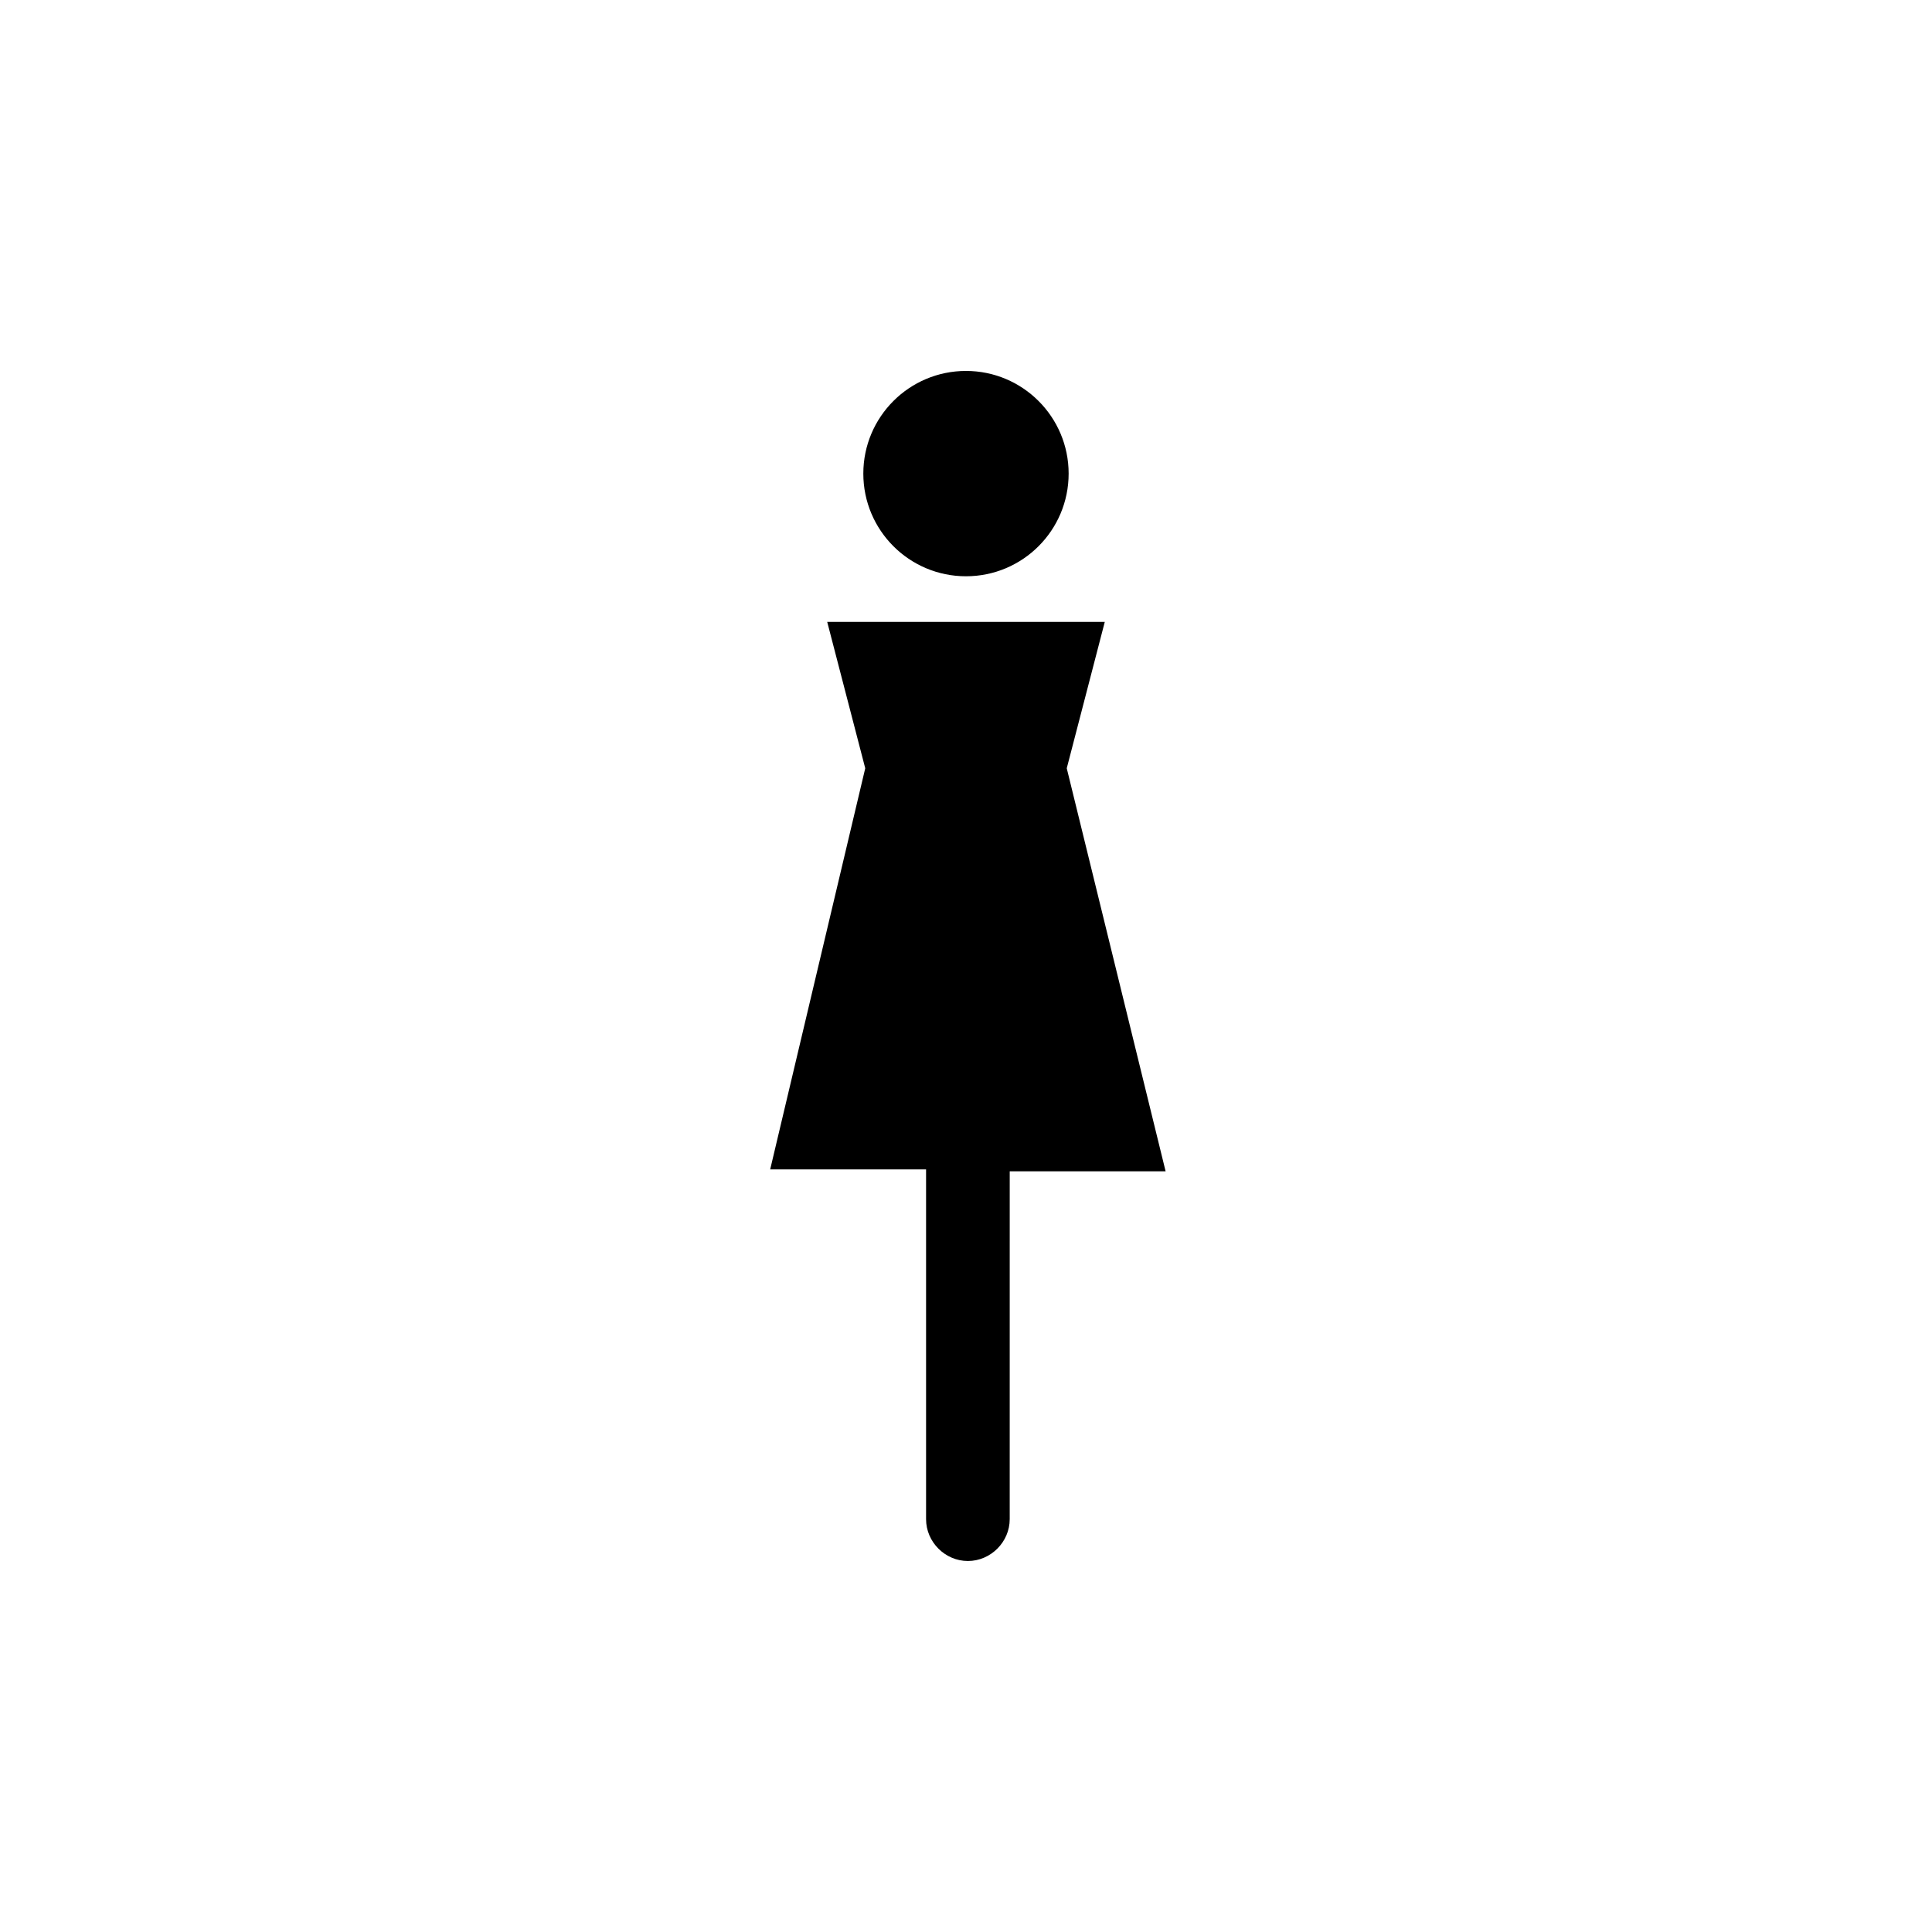 <?xml version="1.0" encoding="UTF-8"?>
<!-- Uploaded to: ICON Repo, www.iconrepo.com, Generator: ICON Repo Mixer Tools -->
<svg fill="#000000" width="800px" height="800px" version="1.1" viewBox="144 144 512 512" xmlns="http://www.w3.org/2000/svg">
 <g>
  <path d="m427.2 269.51c0 15.027-12.18 27.207-27.203 27.207-15.027 0-27.207-12.18-27.207-27.207 0-15.023 12.18-27.207 27.207-27.207 15.023 0 27.203 12.184 27.203 27.207"/>
  <path d="m426.7 347.6 10.078-38.793h-73.559l10.078 38.793-25.191 106.3h41.312v92.699c0 6.047 5.039 11.082 11.082 11.082 6.047 0 11.082-5.039 11.082-11.082l0.004-92.195h41.312z"/>
 </g>
</svg>